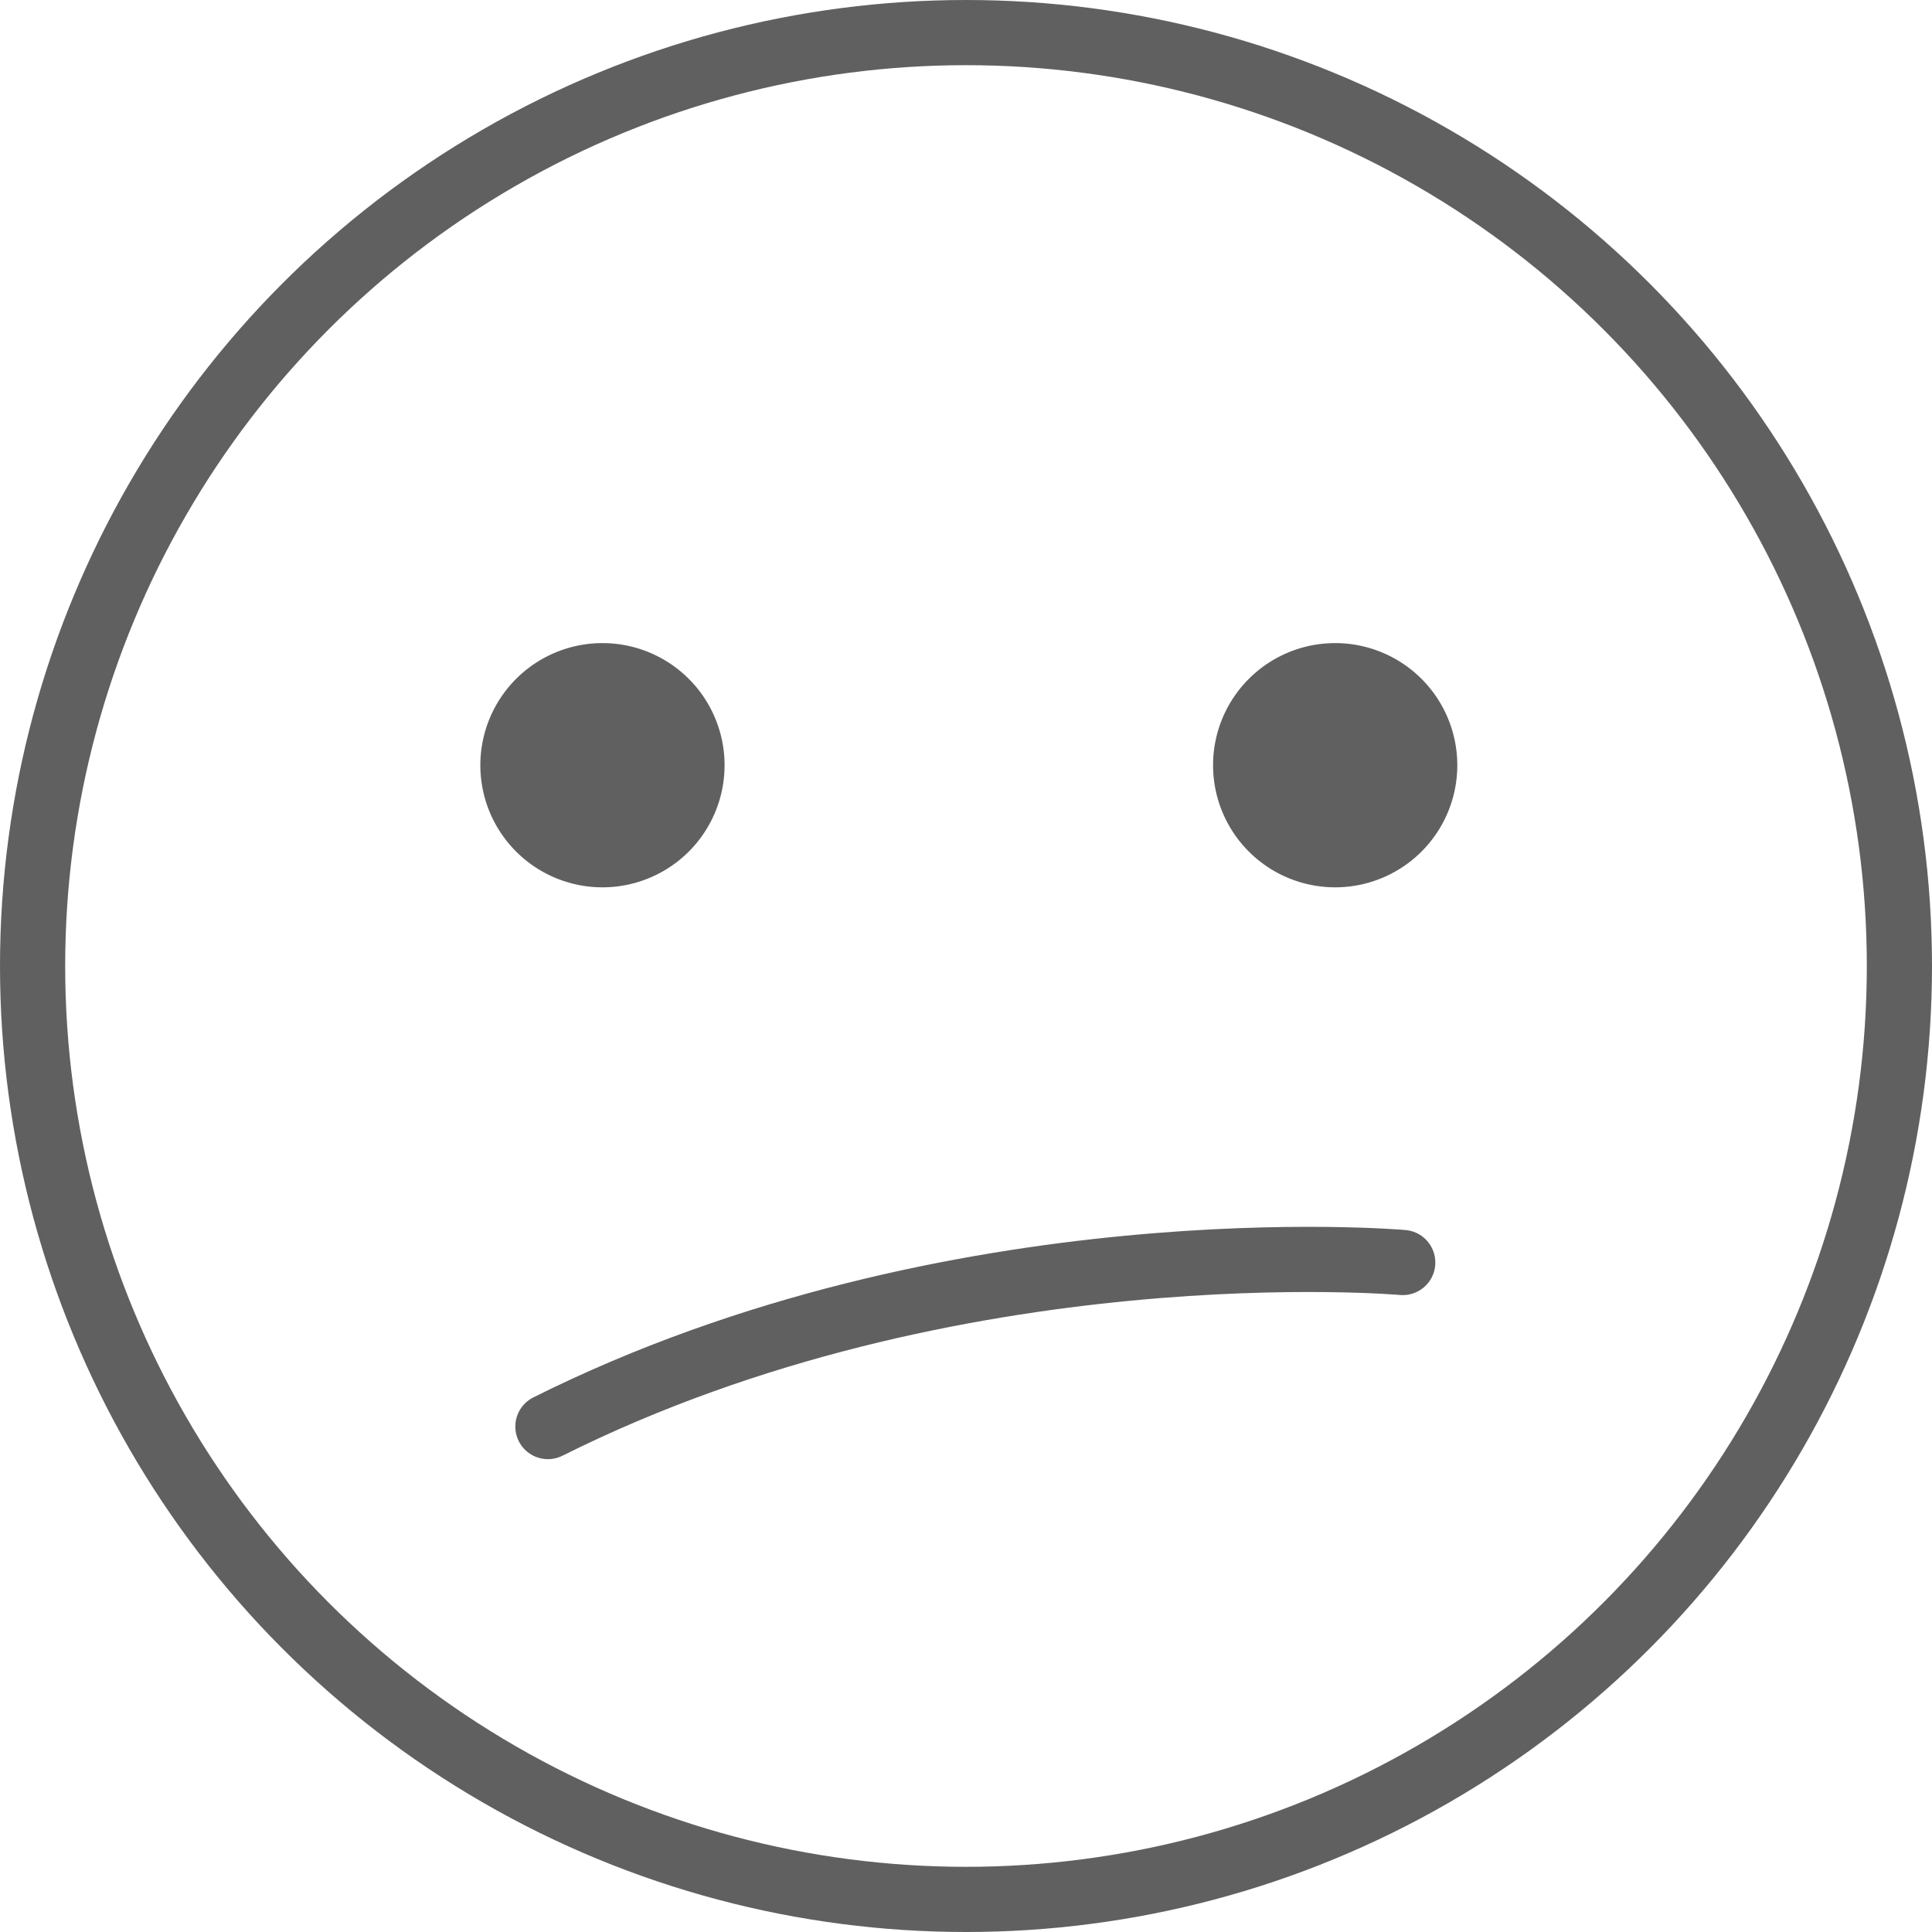 <svg xmlns="http://www.w3.org/2000/svg" width="59.282" height="59.282" viewBox="0 0 59.282 59.282">
  <g id="line" transform="translate(1 1)">
    <ellipse id="Ellipse_1525" data-name="Ellipse 1525" cx="28.641" cy="28.641" rx="28.641" ry="28.641" transform="translate(0 0)" fill="none" stroke="#606060" stroke-linecap="round" stroke-linejoin="round" stroke-width="2"/>
    <path id="Path_7310" data-name="Path 7310" d="M31.835,32.5a3.747,3.747,0,1,1-3.747-3.747A3.747,3.747,0,0,1,31.835,32.5" transform="translate(-10.602 -10.02)" fill="#606060"/>
    <path id="Path_7311" data-name="Path 7311" d="M49.835,32.5a3.747,3.747,0,1,1-3.747-3.747A3.747,3.747,0,0,1,49.835,32.5" transform="translate(-6.119 -10.02)" fill="#606060"/>
    <path id="Path_7312" data-name="Path 7312" d="M26,49.023c12.49-6.245,26.23-5.034,26.23-5.034" transform="translate(-10.188 -6.25)" fill="none" stroke="#606060" stroke-linecap="round" stroke-linejoin="round" stroke-width="2"/>
  </g>
</svg>
